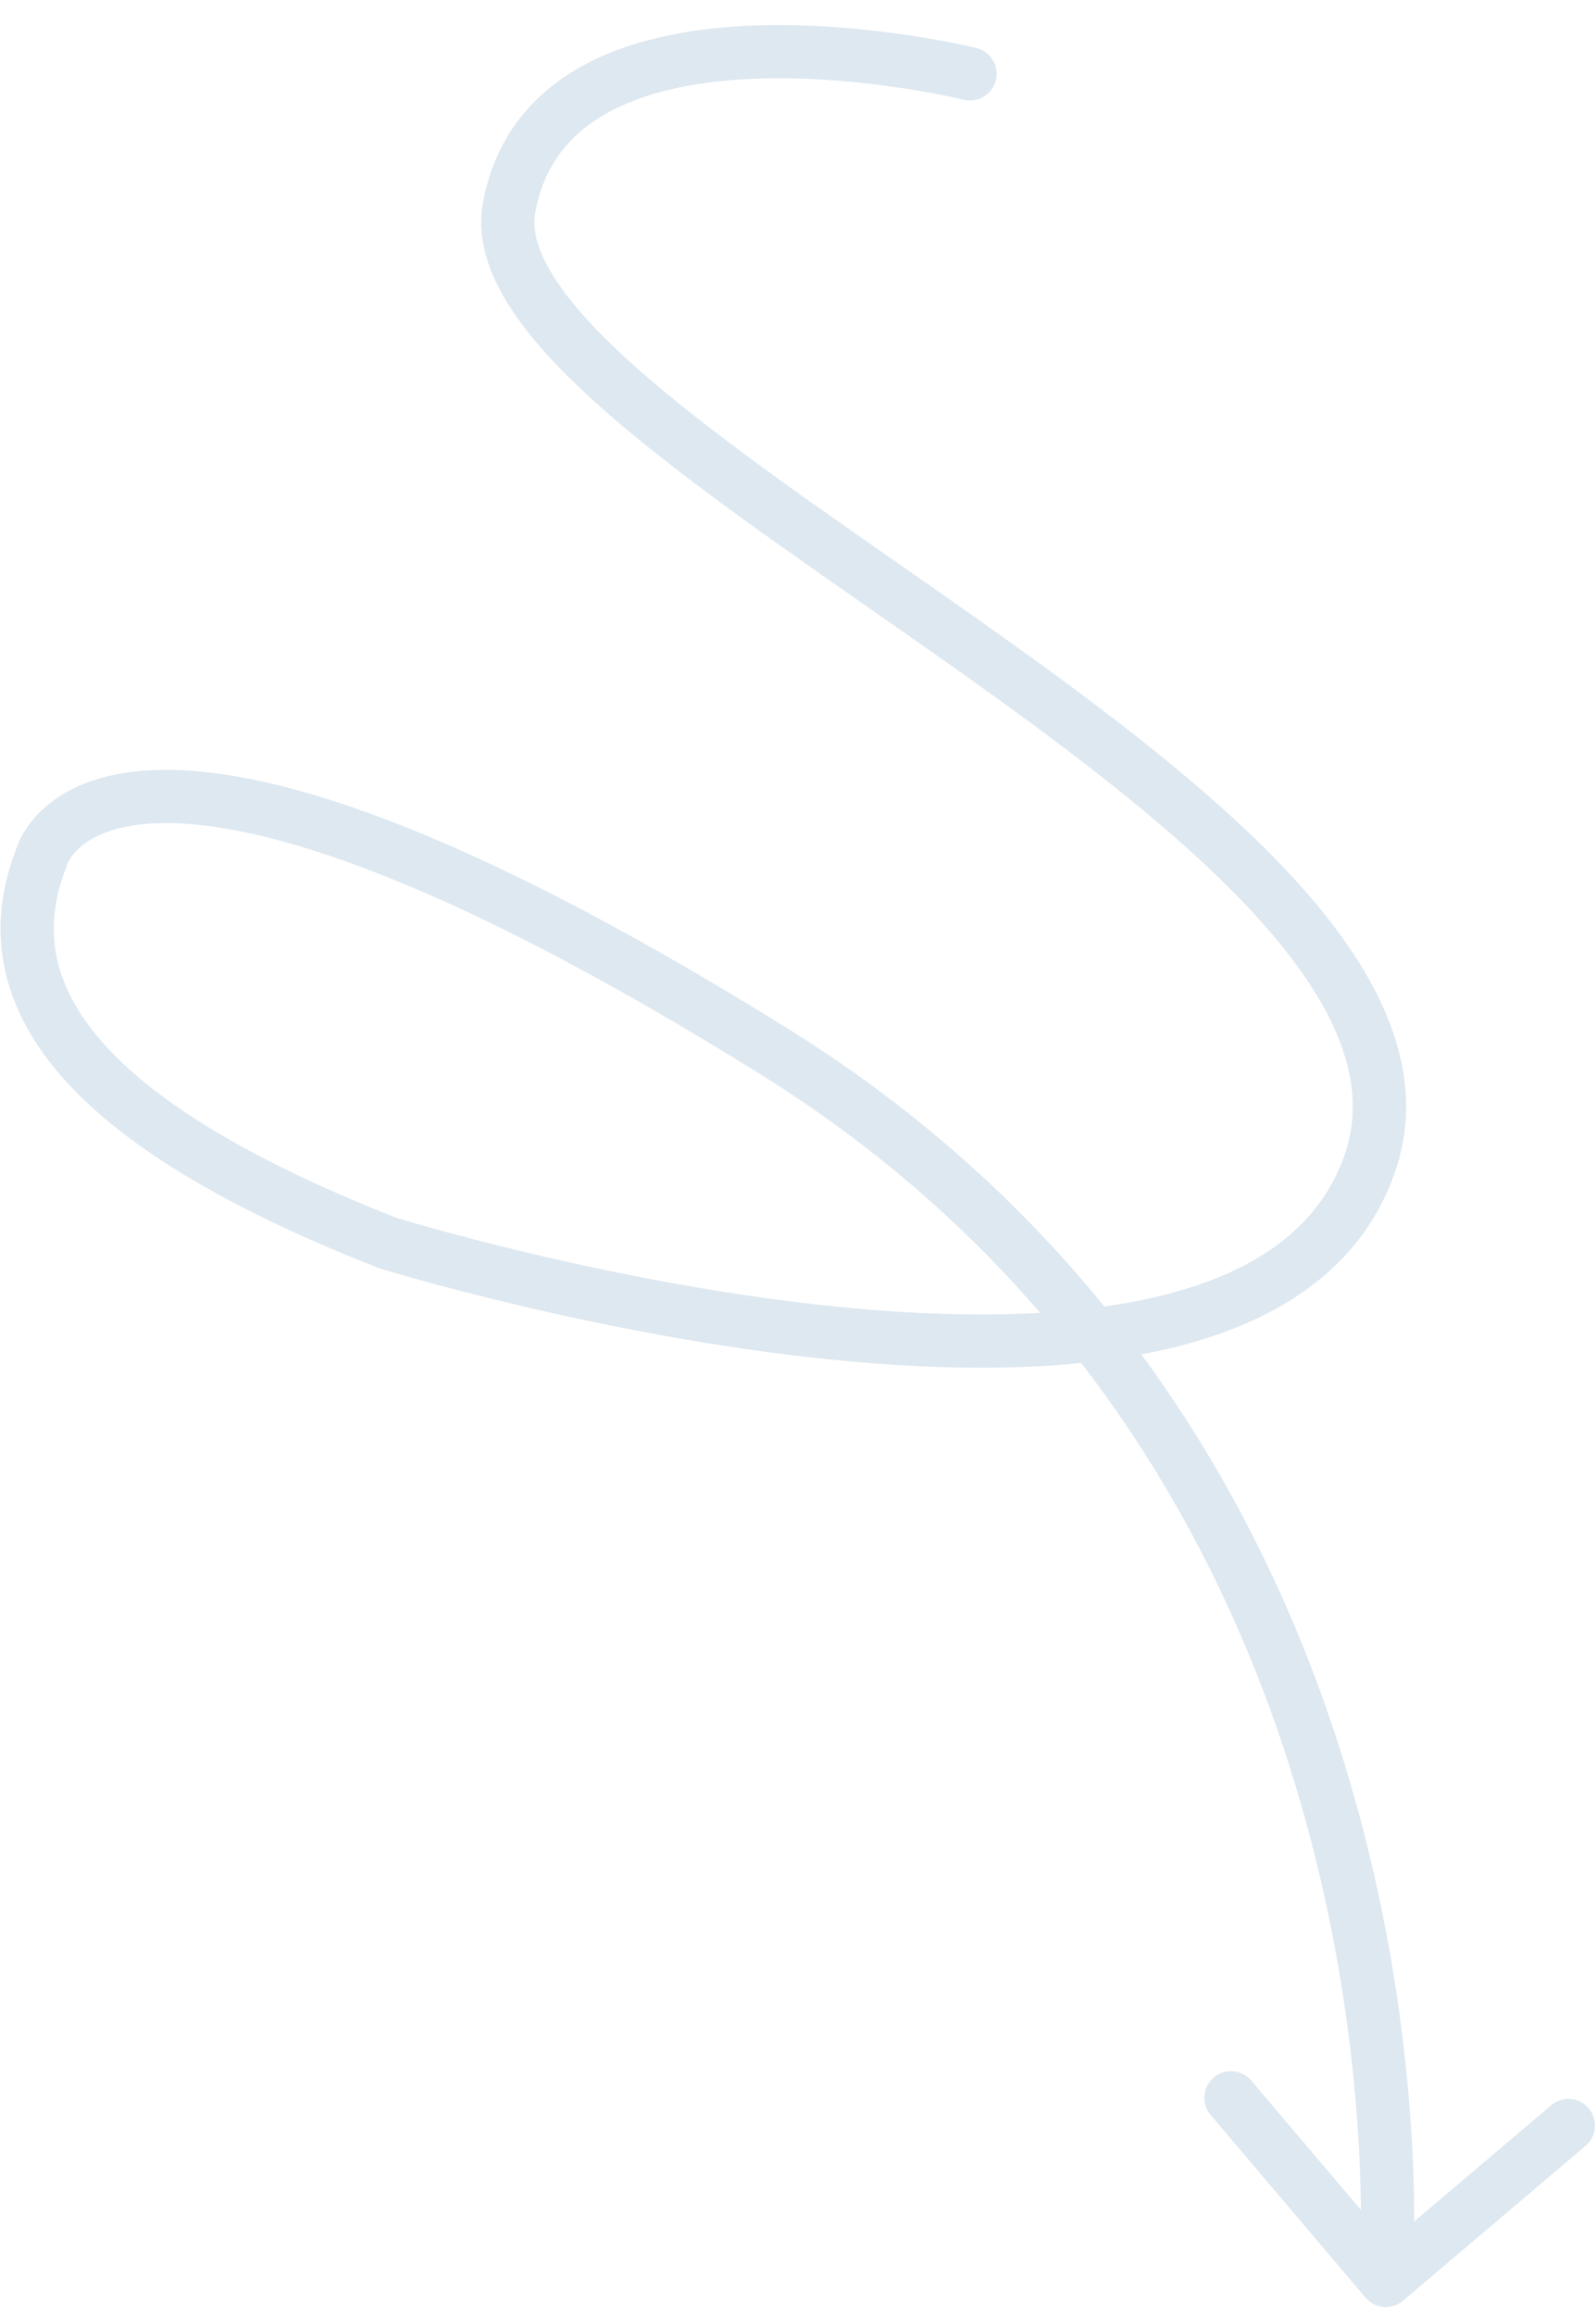 <svg width="60" height="87" viewBox="0 0 60 87" fill="none" xmlns="http://www.w3.org/2000/svg">
<path d="M36.228 3.747C36.765 3.878 37.306 3.551 37.438 3.014C37.57 2.478 37.242 1.936 36.706 1.804L36.228 3.747ZM14.565 46.711L14.199 47.641L14.234 47.655L14.27 47.666L14.565 46.711ZM1.544 32.265L2.476 32.627L2.5 32.565L2.516 32.5L1.544 32.265ZM51.336 86.348C51.693 86.769 52.324 86.821 52.745 86.464L59.609 80.642C60.031 80.285 60.082 79.654 59.725 79.233C59.368 78.812 58.737 78.76 58.316 79.117L52.215 84.292L47.04 78.191C46.683 77.769 46.052 77.717 45.63 78.075C45.209 78.432 45.157 79.063 45.515 79.484L51.336 86.348ZM36.467 2.776C36.706 1.804 36.706 1.804 36.705 1.804C36.705 1.804 36.705 1.804 36.704 1.804C36.703 1.804 36.702 1.804 36.701 1.803C36.698 1.803 36.695 1.802 36.69 1.801C36.681 1.798 36.669 1.795 36.652 1.792C36.62 1.784 36.572 1.773 36.511 1.759C36.39 1.732 36.214 1.693 35.99 1.647C35.544 1.556 34.908 1.437 34.14 1.323C32.609 1.095 30.533 0.882 28.389 0.957C26.259 1.032 23.975 1.393 22.084 2.376C20.152 3.381 18.636 5.039 18.159 7.601L19.142 7.784L20.125 7.967C20.474 6.098 21.537 4.915 23.007 4.15C24.52 3.363 26.464 3.026 28.459 2.956C30.439 2.887 32.385 3.084 33.845 3.301C34.573 3.409 35.174 3.522 35.591 3.607C35.799 3.65 35.961 3.685 36.07 3.71C36.125 3.722 36.166 3.732 36.192 3.738C36.206 3.741 36.215 3.743 36.221 3.745C36.224 3.746 36.227 3.746 36.228 3.746C36.228 3.747 36.229 3.747 36.229 3.747C36.229 3.747 36.229 3.747 36.229 3.747C36.229 3.747 36.228 3.747 36.467 2.776ZM19.142 7.784L18.159 7.601C17.88 9.094 18.474 10.564 19.427 11.919C20.389 13.286 21.82 14.683 23.5 16.092C26.854 18.905 31.441 21.958 35.833 25.065C40.269 28.205 44.522 31.41 47.383 34.604C50.275 37.832 51.489 40.753 50.536 43.44L51.479 43.774L52.422 44.108C53.762 40.325 51.874 36.619 48.873 33.27C45.843 29.887 41.415 26.566 36.988 23.433C32.516 20.268 28.056 17.303 24.785 14.56C23.153 13.19 21.877 11.924 21.063 10.768C20.241 9.601 19.99 8.689 20.125 7.967L19.142 7.784ZM51.479 43.774L50.536 43.44C49.55 46.224 47.056 47.878 43.544 48.72C40.029 49.563 35.689 49.538 31.404 49.101C27.135 48.665 22.997 47.829 19.919 47.099C18.382 46.734 17.114 46.397 16.231 46.152C15.79 46.029 15.445 45.929 15.212 45.861C15.096 45.826 15.007 45.8 14.948 45.782C14.918 45.773 14.896 45.766 14.881 45.762C14.874 45.76 14.869 45.758 14.865 45.757C14.864 45.756 14.862 45.756 14.862 45.756C14.861 45.756 14.861 45.755 14.861 45.755C14.861 45.755 14.861 45.755 14.565 46.711C14.27 47.666 14.27 47.666 14.27 47.666C14.271 47.666 14.271 47.667 14.272 47.667C14.273 47.667 14.275 47.668 14.277 47.668C14.281 47.67 14.288 47.672 14.296 47.674C14.313 47.679 14.337 47.687 14.369 47.696C14.432 47.715 14.525 47.743 14.647 47.779C14.889 47.851 15.244 47.953 15.695 48.079C16.599 48.33 17.892 48.674 19.458 49.045C22.585 49.786 26.815 50.643 31.201 51.09C35.572 51.536 40.174 51.586 44.01 50.665C47.85 49.744 51.115 47.795 52.422 44.108L51.479 43.774ZM14.565 46.711L14.931 45.78C10.26 43.943 6.567 41.925 4.34 39.692C3.236 38.586 2.529 37.463 2.213 36.321C1.902 35.193 1.951 33.976 2.476 32.627L1.544 32.265L0.612 31.902C-0.055 33.618 -0.15 35.276 0.286 36.853C0.718 38.416 1.651 39.828 2.924 41.105C5.451 43.637 9.46 45.778 14.199 47.641L14.565 46.711ZM1.544 32.265C2.516 32.5 2.515 32.501 2.515 32.503C2.515 32.503 2.515 32.505 2.514 32.506C2.514 32.508 2.513 32.509 2.513 32.511C2.512 32.514 2.512 32.517 2.511 32.519C2.51 32.523 2.509 32.526 2.509 32.527C2.508 32.528 2.51 32.524 2.513 32.513C2.521 32.492 2.539 32.448 2.57 32.389C2.631 32.27 2.748 32.089 2.954 31.895C3.349 31.522 4.168 31.017 5.817 30.941C9.2 30.786 15.868 32.452 28.581 40.368L29.11 39.519L29.638 38.67C16.871 30.721 9.755 28.759 5.726 28.943C3.668 29.037 2.373 29.693 1.582 30.439C1.194 30.805 0.948 31.172 0.797 31.463C0.721 31.608 0.669 31.733 0.634 31.831C0.616 31.879 0.602 31.921 0.592 31.954C0.587 31.971 0.583 31.986 0.58 31.998C0.578 32.004 0.577 32.01 0.575 32.015C0.575 32.018 0.574 32.02 0.574 32.023C0.573 32.024 0.573 32.026 0.573 32.026C0.572 32.028 0.572 32.029 1.544 32.265ZM29.11 39.519L28.581 40.368C41.044 48.129 46.675 59.421 49.193 68.819C50.453 73.519 50.929 77.733 51.091 80.77C51.172 82.287 51.174 83.508 51.156 84.346C51.147 84.765 51.133 85.088 51.122 85.304C51.116 85.412 51.111 85.493 51.107 85.546C51.105 85.572 51.104 85.592 51.103 85.604C51.103 85.61 51.102 85.615 51.102 85.617C51.102 85.618 51.102 85.619 51.102 85.62C51.102 85.62 51.102 85.62 51.102 85.62C51.102 85.62 51.102 85.619 52.099 85.701C53.095 85.783 53.095 85.782 53.095 85.782C53.095 85.781 53.096 85.781 53.096 85.78C53.096 85.778 53.096 85.776 53.096 85.774C53.096 85.769 53.097 85.763 53.097 85.754C53.099 85.737 53.101 85.713 53.103 85.682C53.107 85.619 53.113 85.528 53.119 85.41C53.132 85.174 53.146 84.83 53.156 84.389C53.175 83.507 53.172 82.236 53.088 80.663C52.921 77.52 52.428 73.164 51.125 68.301C48.519 58.574 42.655 46.776 29.638 38.67L29.11 39.519Z" fill="#DEE8F0"/>
</svg>
